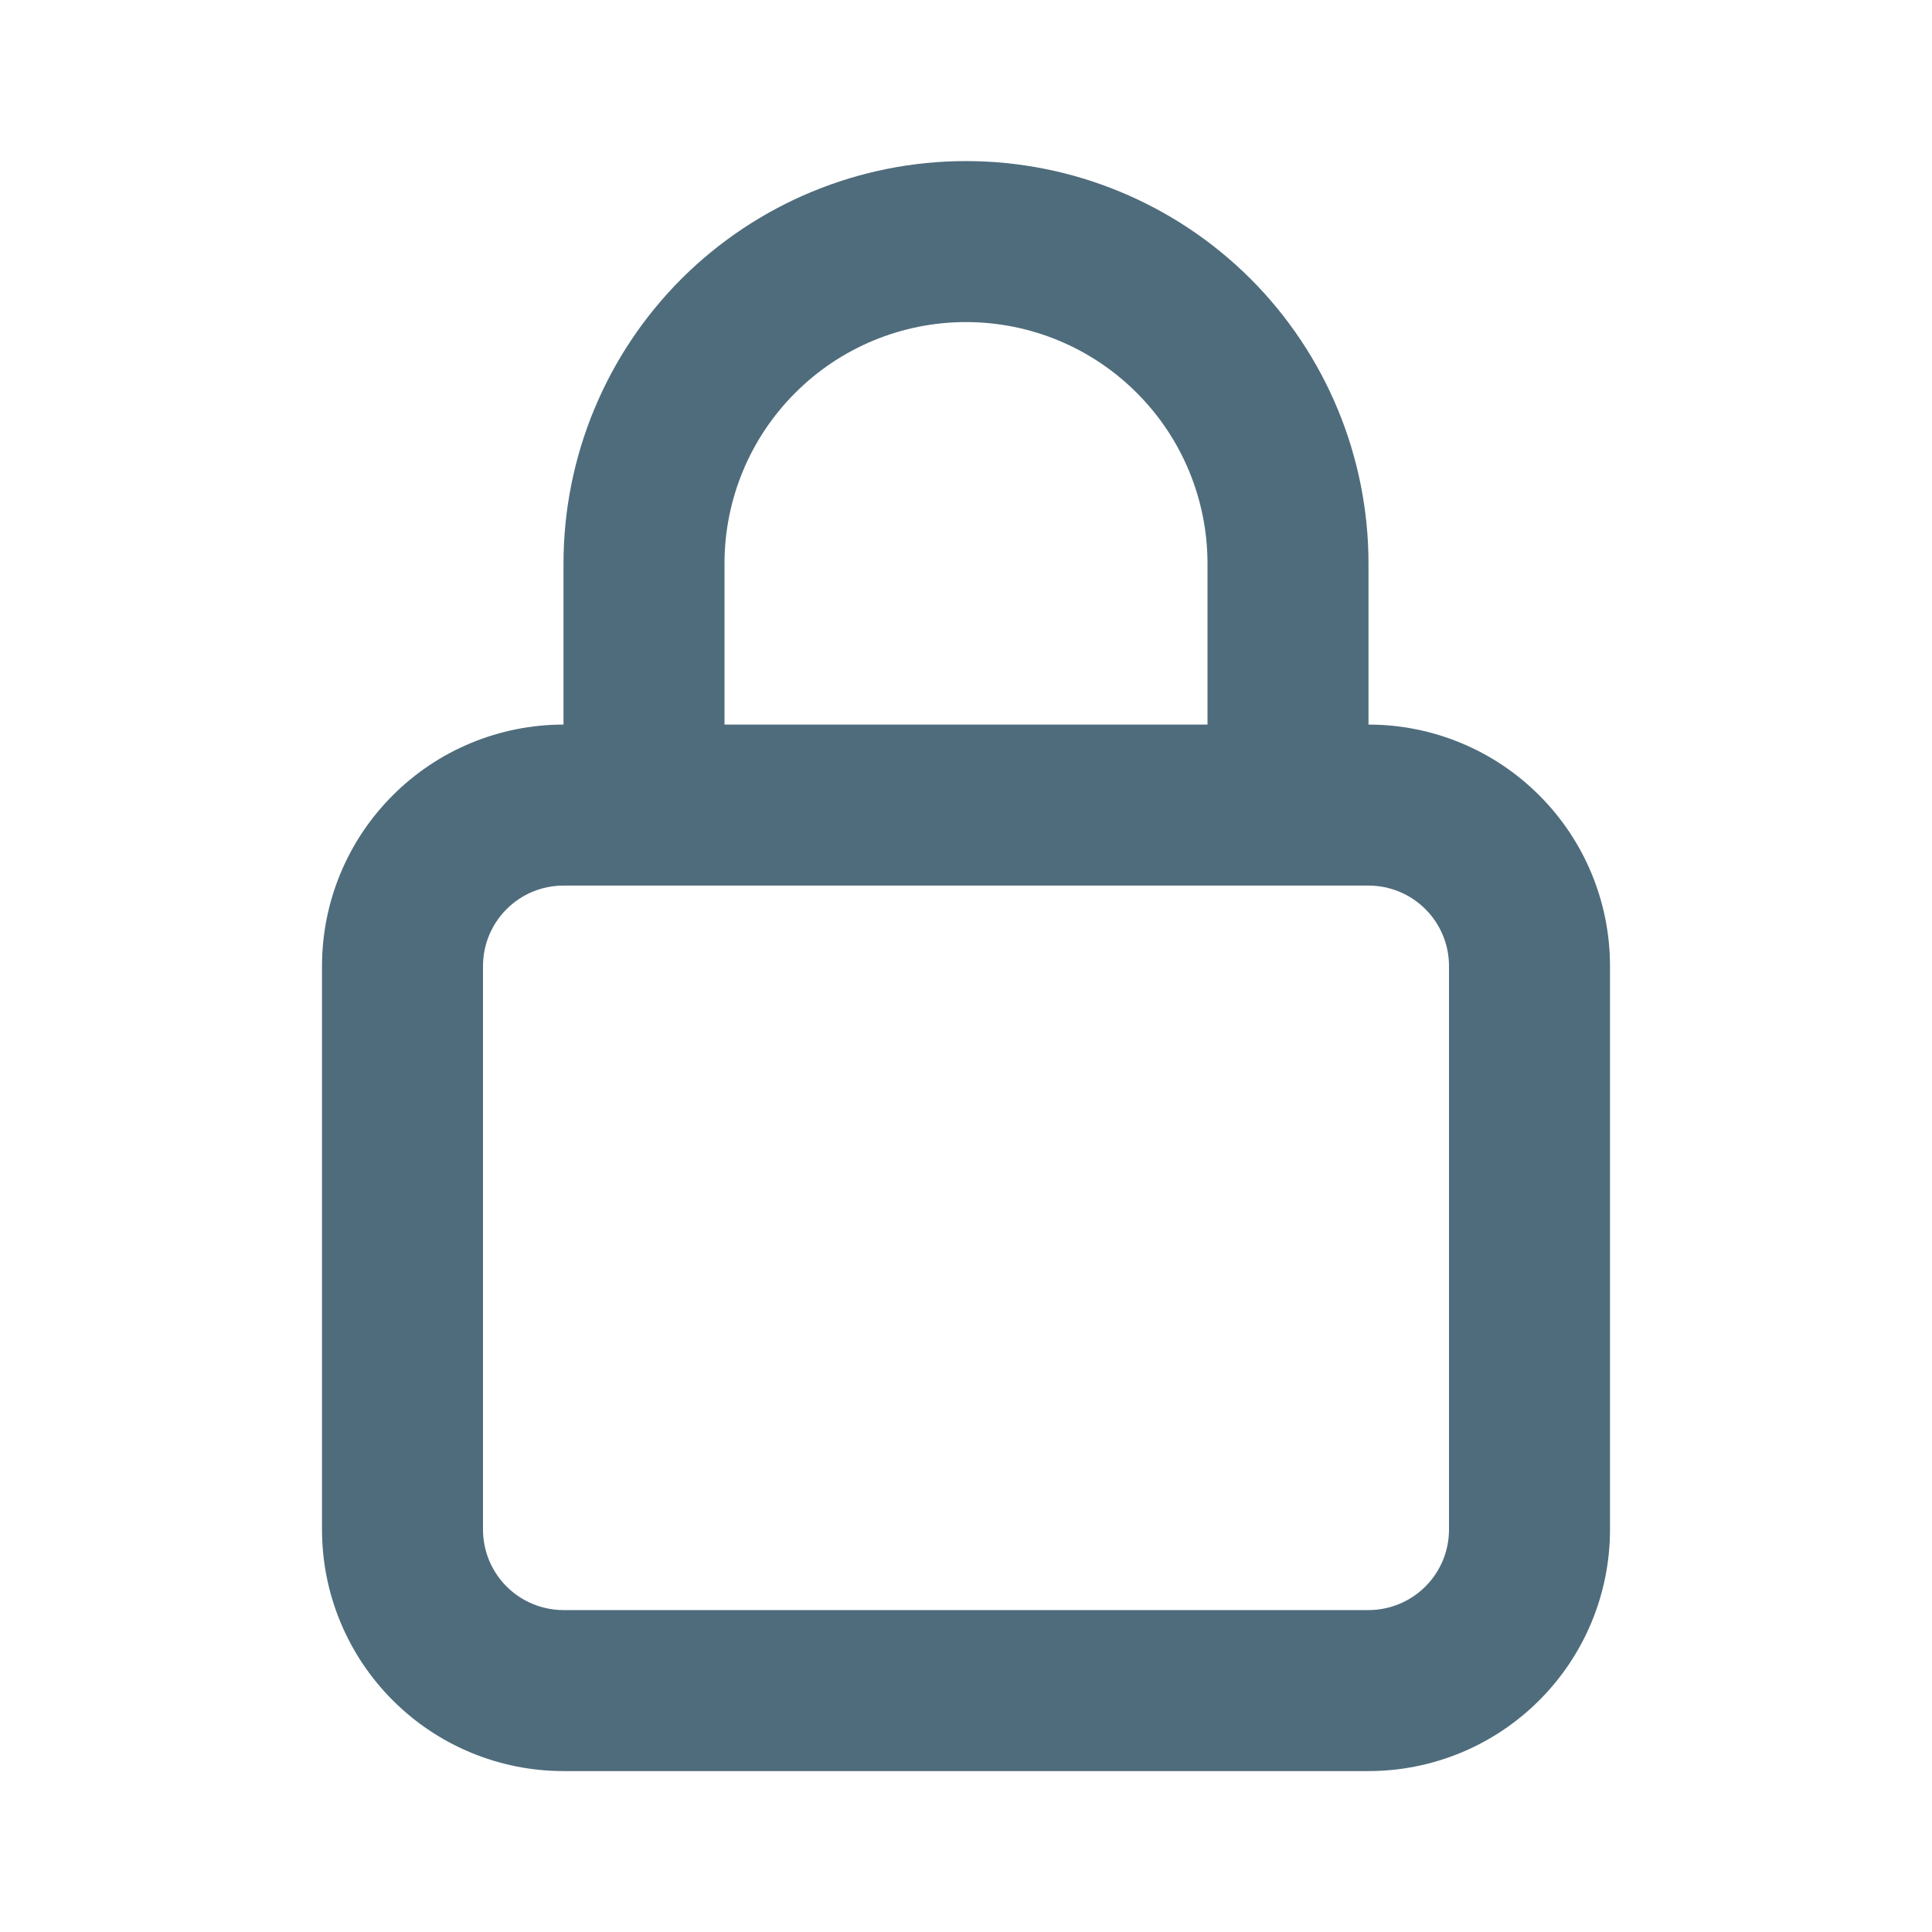 <svg width="24" height="24" viewBox="0 0 24 24" fill="none" xmlns="http://www.w3.org/2000/svg">
<path d="M17 9.001V7.001C17 5.675 16.473 4.403 15.536 3.465C14.598 2.528 13.326 2.001 12 2.001C10.674 2.001 9.402 2.528 8.464 3.465C7.527 4.403 7 5.675 7 7.001V9.001C6.204 9.001 5.441 9.317 4.879 9.88C4.316 10.442 4 11.205 4 12.001V19.001C4 19.797 4.316 20.56 4.879 21.122C5.441 21.685 6.204 22.001 7 22.001H17C17.796 22.001 18.559 21.685 19.121 21.122C19.684 20.56 20 19.797 20 19.001V12.001C20 11.205 19.684 10.442 19.121 9.88C18.559 9.317 17.796 9.001 17 9.001ZM9 7.001C9 6.205 9.316 5.442 9.879 4.88C10.441 4.317 11.204 4.001 12 4.001C12.796 4.001 13.559 4.317 14.121 4.88C14.684 5.442 15 6.205 15 7.001V9.001H9V7.001ZM18 19.001C18 19.266 17.895 19.52 17.707 19.708C17.52 19.895 17.265 20.001 17 20.001H7C6.735 20.001 6.48 19.895 6.293 19.708C6.105 19.52 6 19.266 6 19.001V12.001C6 11.736 6.105 11.481 6.293 11.294C6.48 11.106 6.735 11.001 7 11.001H17C17.265 11.001 17.52 11.106 17.707 11.294C17.895 11.481 18 11.736 18 12.001V19.001Z" fill="#4F6C7C"/>
</svg>
